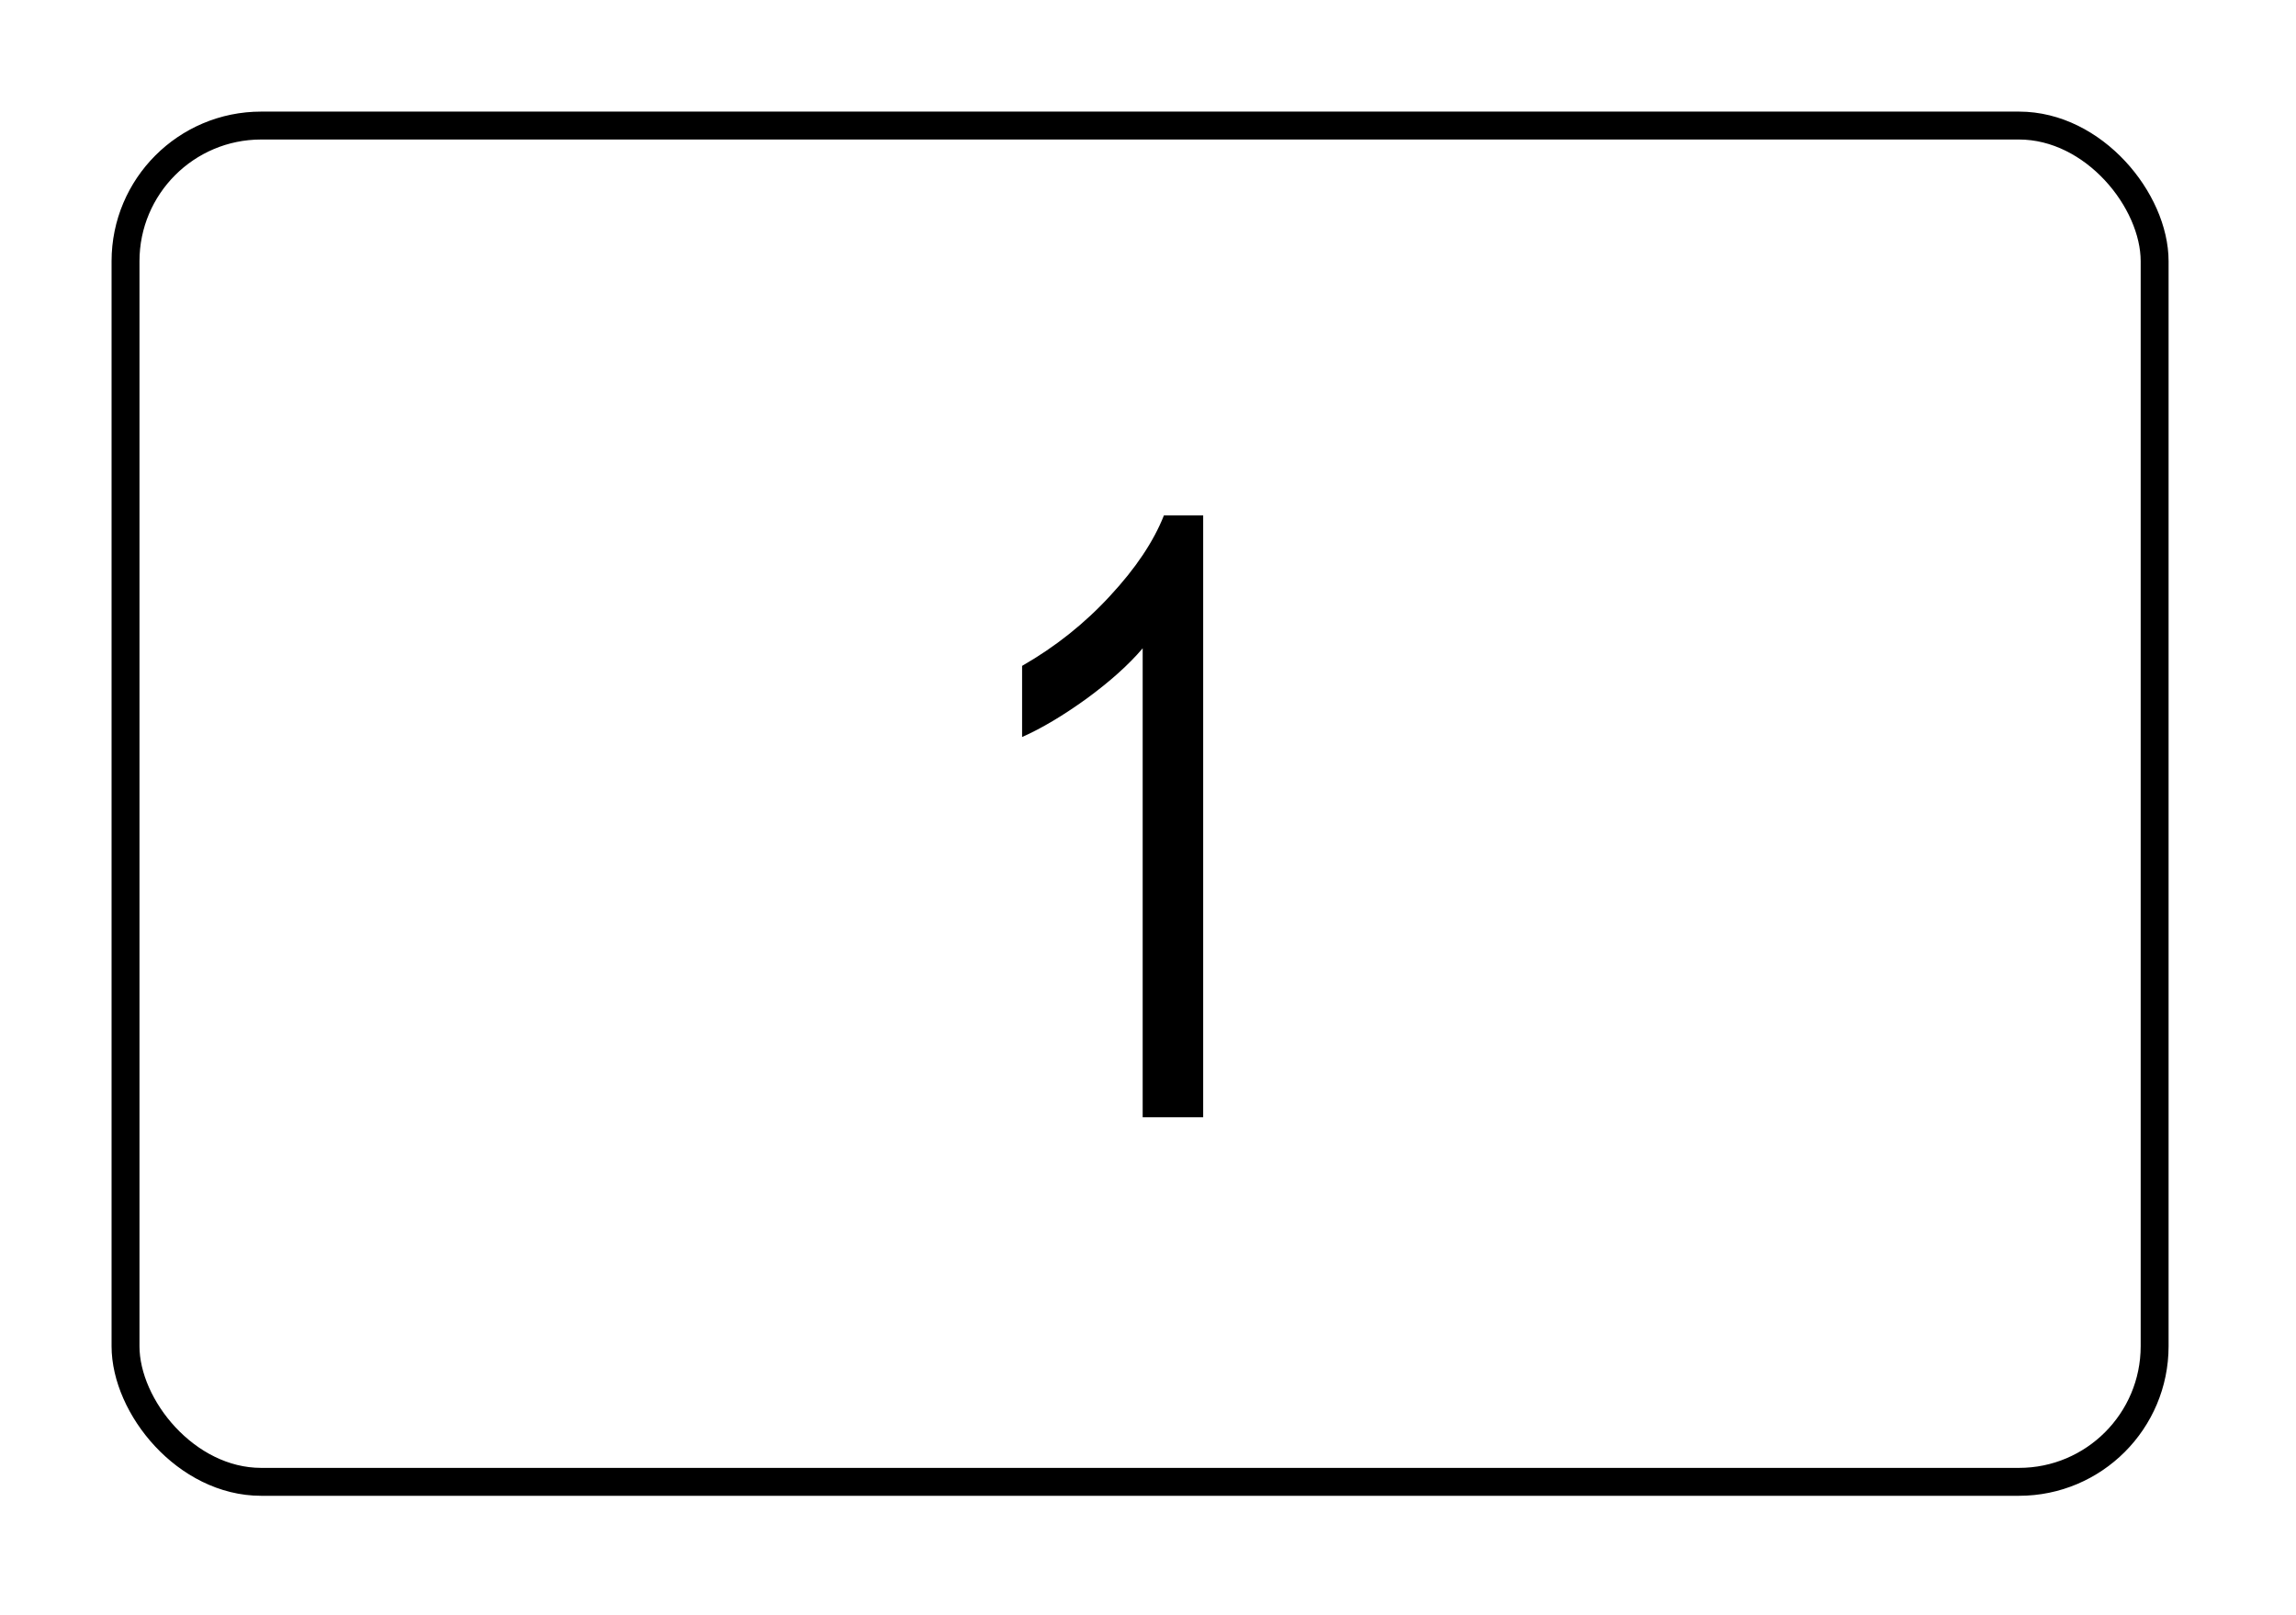 <?xml version="1.0" encoding="UTF-8"?> <svg xmlns="http://www.w3.org/2000/svg" width="91" height="64" viewBox="0 0 91 64" fill="none"><rect x="4.422" y="4.422" width="81.528" height="54.846" rx="5.929" fill="white"></rect><g filter="url(#filter0_f_1342_13334)"><rect x="4.975" y="4.975" width="80.422" height="53.74" rx="5.376" stroke="black" stroke-width="1.106"></rect></g><path d="M47.687 44.27H45.289V25.688C44.738 26.336 43.998 27 43.069 27.68C42.141 28.35 41.288 28.858 40.51 29.203V26.384C41.828 25.628 42.989 24.705 43.993 23.614C45.008 22.523 45.721 21.459 46.131 20.422H47.687V44.27Z" fill="black"></path><defs><filter id="filter0_f_1342_13334" x="-0.002" y="-0.002" width="90.379" height="63.695" filterUnits="userSpaceOnUse" color-interpolation-filters="sRGB"><feFlood flood-opacity="0" result="BackgroundImageFix"></feFlood><feBlend mode="normal" in="SourceGraphic" in2="BackgroundImageFix" result="shape"></feBlend><feGaussianBlur stdDeviation="2.212" result="effect1_foregroundBlur_1342_13334"></feGaussianBlur></filter></defs></svg> 